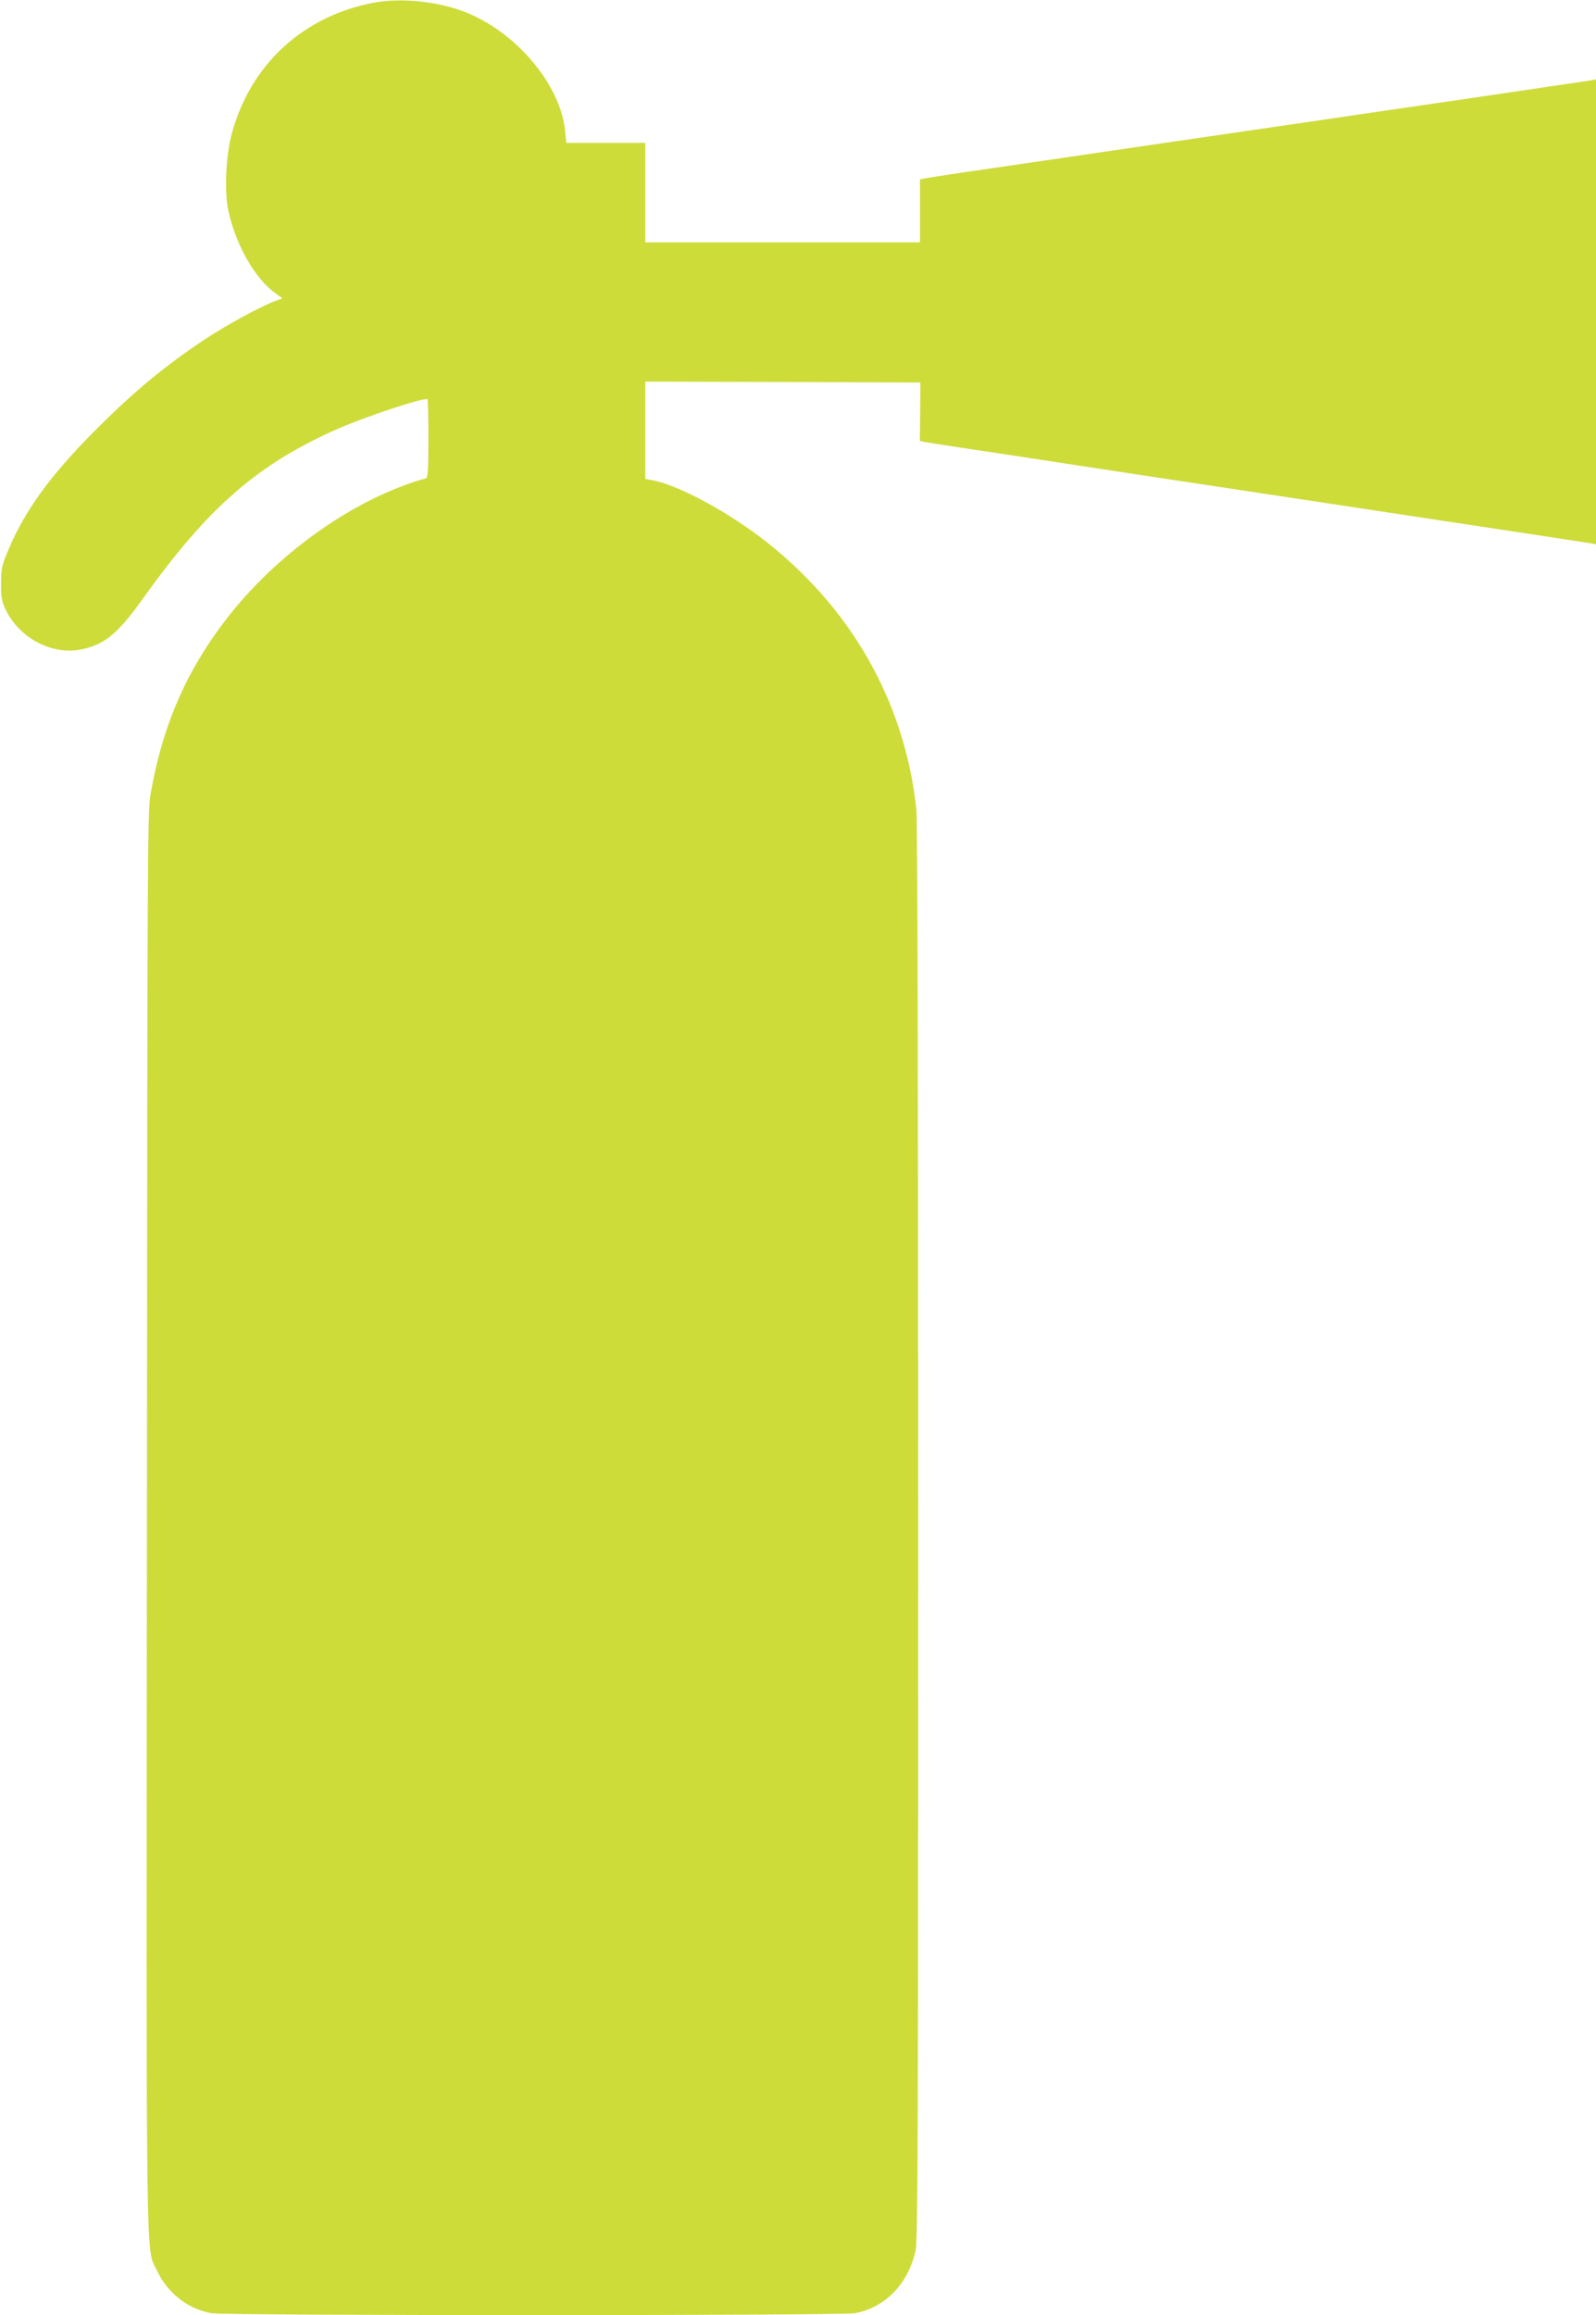 <?xml version="1.0" standalone="no"?>
<!DOCTYPE svg PUBLIC "-//W3C//DTD SVG 20010904//EN"
 "http://www.w3.org/TR/2001/REC-SVG-20010904/DTD/svg10.dtd">
<svg version="1.0" xmlns="http://www.w3.org/2000/svg"
 width="883pt" height="1280pt" viewBox="0 0 883 1280"
 preserveAspectRatio="xMidYMid meet">
<g transform="translate(0,1280) scale(0.1,-0.1)"
fill="#cddc39" stroke="none">
<path d="M2067 12785 c-389 -74 -678 -339 -783 -718 -35 -125 -44 -330 -20
-435 43 -191 146 -371 259 -453 l40 -29 -34 -12 c-76 -26 -282 -138 -409 -223
-188 -125 -359 -264 -532 -434 -286 -278 -441 -484 -540 -717 -38 -91 -42
-106 -42 -189 -1 -77 3 -98 25 -145 76 -159 258 -255 422 -220 126 26 200 87
341 285 356 497 627 734 1061 928 156 70 496 183 510 169 3 -3 5 -101 5 -219
0 -162 -3 -214 -12 -217 -382 -106 -802 -398 -1084 -751 -237 -299 -373 -606
-441 -996 -17 -99 -18 -305 -20 -4019 -4 -4290 -7 -4011 56 -4145 57 -123 169
-211 300 -235 74 -14 3488 -14 3562 0 168 32 296 165 335 349 12 56 14 657 14
3971 0 2480 -4 3938 -10 3995 -65 602 -368 1129 -865 1506 -203 153 -462 290
-597 314 l-38 7 0 269 0 269 761 -2 761 -3 -1 -162 -2 -161 28 -6 c15 -3 105
-17 198 -31 94 -14 346 -52 560 -85 215 -33 689 -105 1055 -160 1255 -190
1445 -219 1650 -250 113 -17 215 -33 228 -35 l22 -5 0 1285 0 1286 -32 -6
c-18 -3 -325 -48 -683 -101 -357 -52 -742 -108 -855 -125 -374 -54 -1420 -208
-1770 -259 -190 -27 -357 -53 -372 -56 l-28 -6 0 -174 0 -174 -760 0 -760 0 0
275 0 275 -219 0 -218 0 -6 63 c-24 254 -263 542 -545 657 -152 62 -361 84
-515 55z"/>
</g>
</svg>
